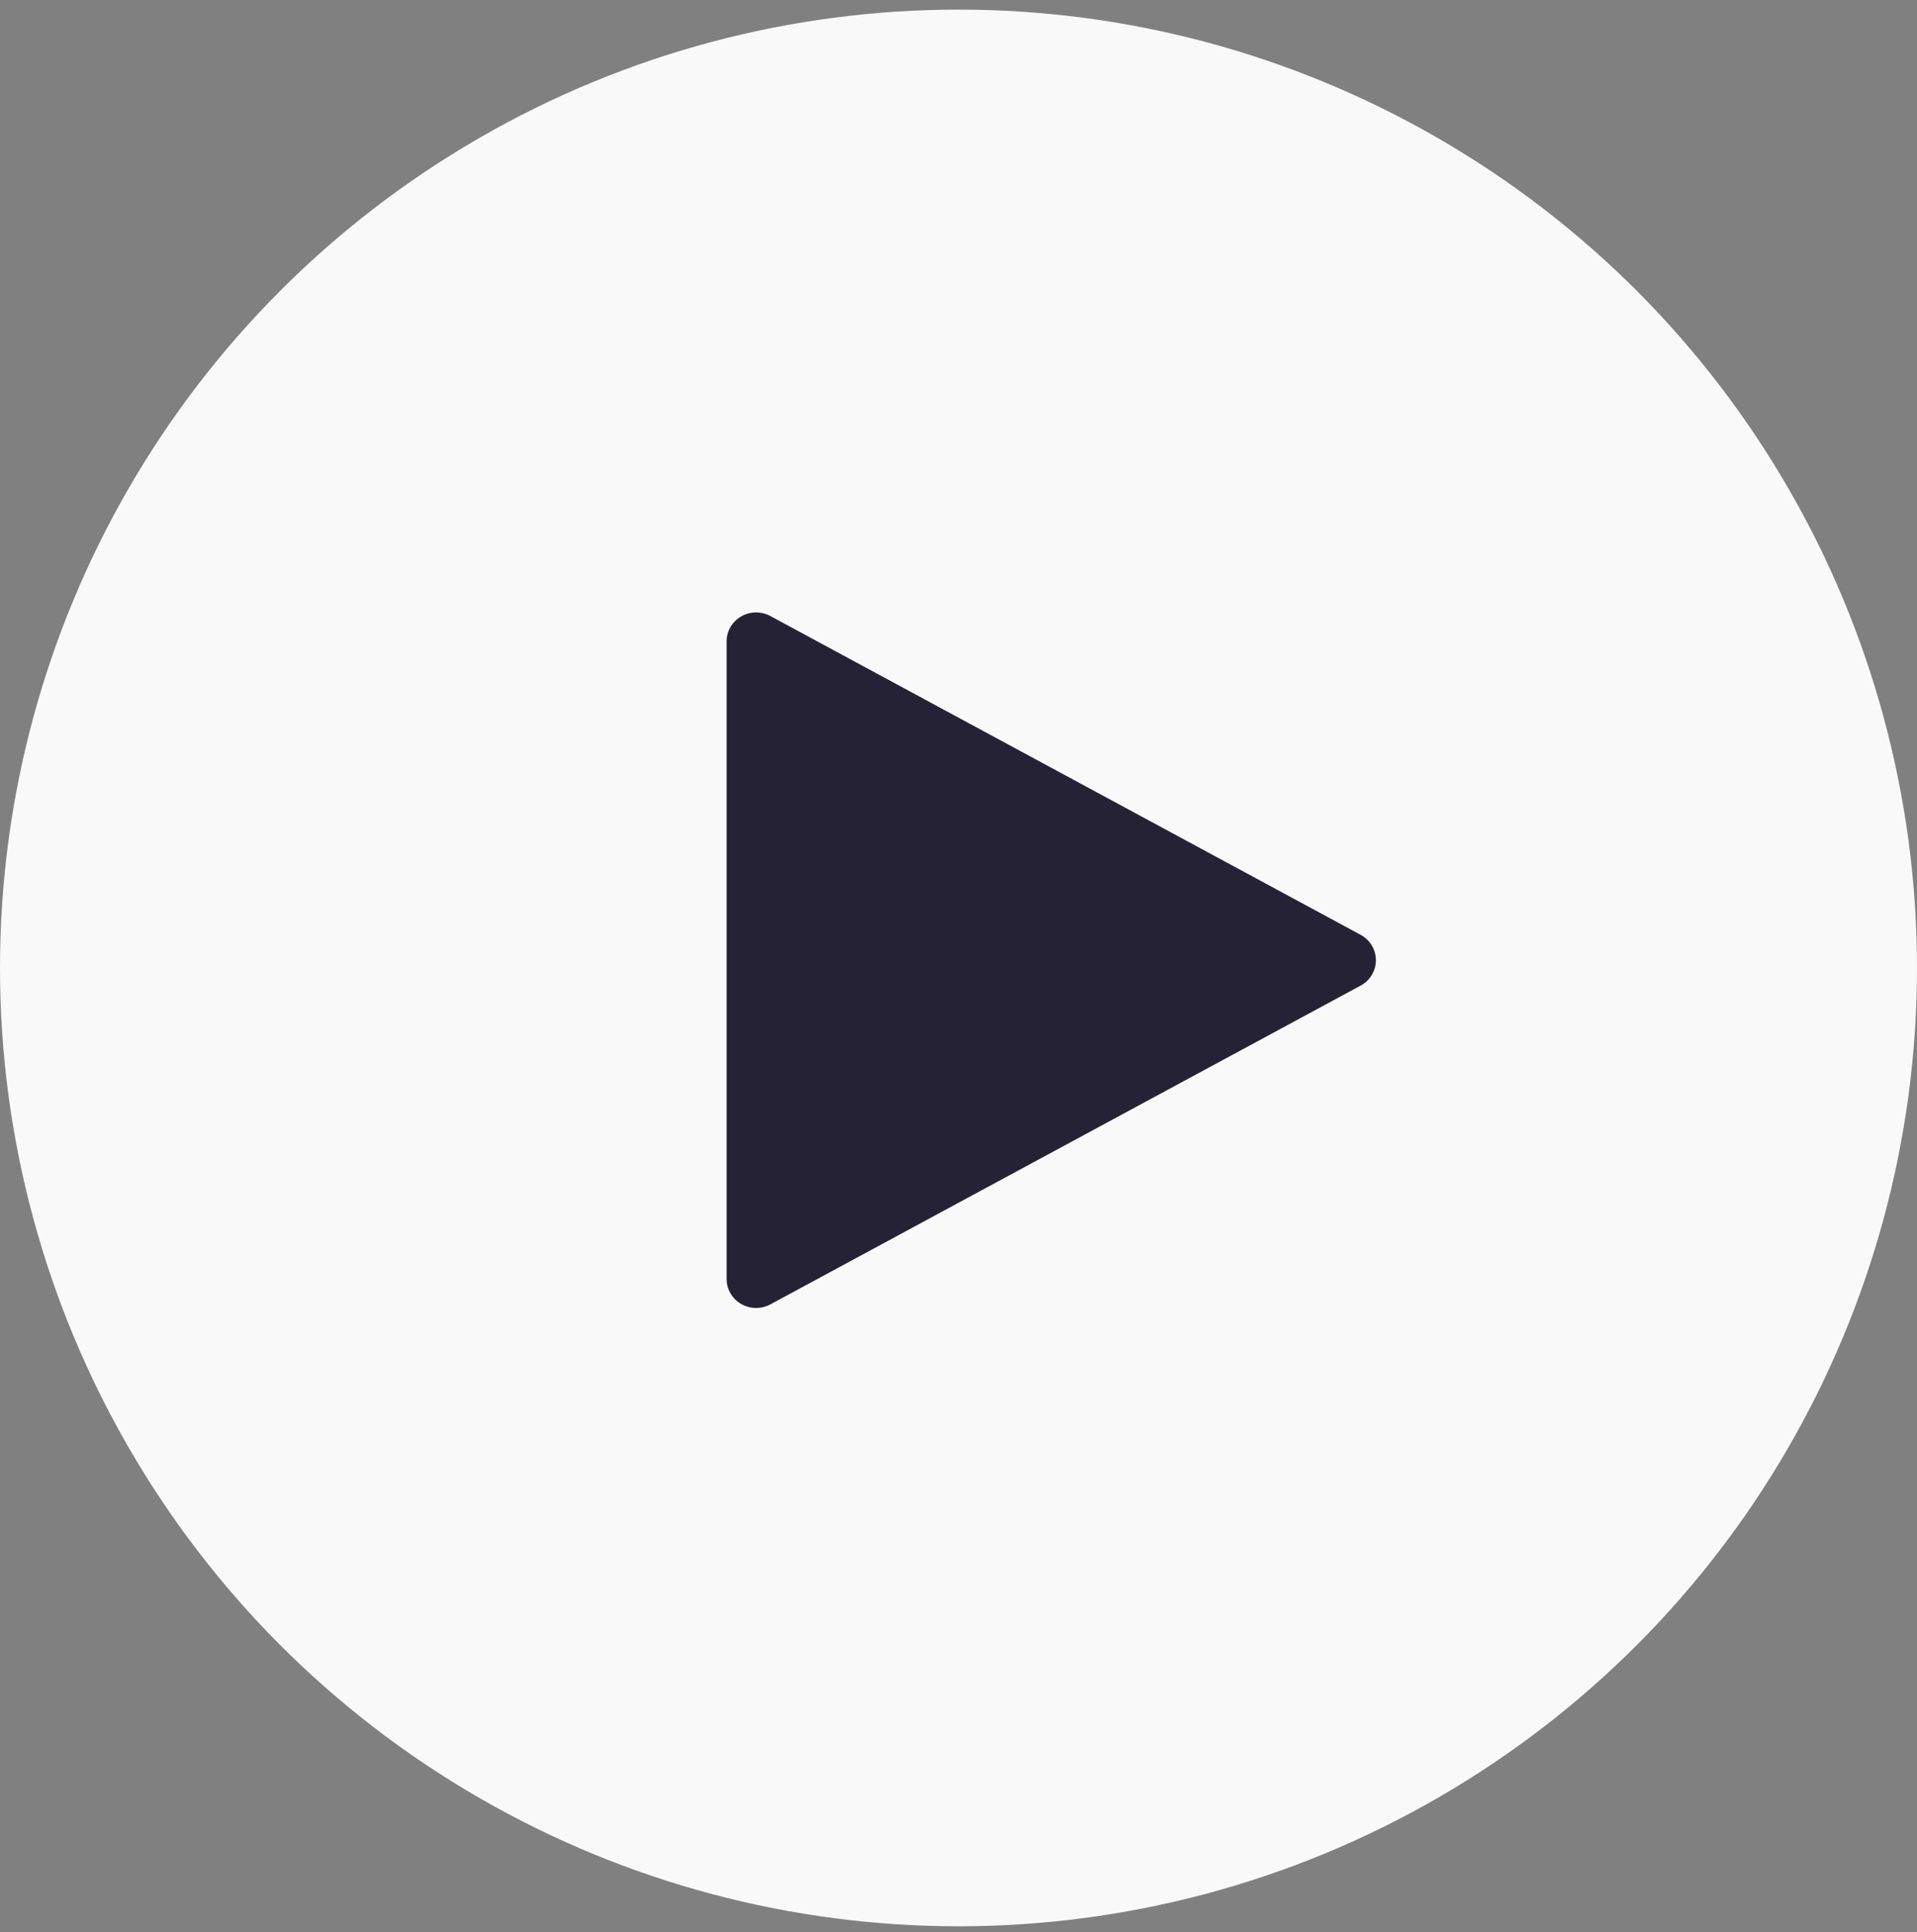 <svg width="124" height="125" viewBox="0 0 124 125" fill="none" xmlns="http://www.w3.org/2000/svg">
<rect x="0" y="0" width="124" height="125" fill="#808080" stroke="none"/>
<circle opacity="0.95" cx="62" cy="62.622" r="62" fill="white"/>
<path d="M48.909 84.622C48.403 84.622 47.917 84.424 47.559 84.072C47.201 83.721 47 83.244 47 82.747V41.496C47 41.17 47.087 40.85 47.251 40.567C47.415 40.284 47.652 40.048 47.938 39.883C48.223 39.717 48.548 39.627 48.88 39.622C49.211 39.617 49.539 39.697 49.829 39.854L88.012 60.479C88.311 60.641 88.561 60.879 88.734 61.167C88.908 61.456 89 61.786 89 62.121C89 62.457 88.908 62.786 88.734 63.075C88.561 63.364 88.311 63.602 88.012 63.764L49.829 84.389C49.547 84.541 49.231 84.621 48.909 84.622Z" fill="#262236"/>
</svg>
